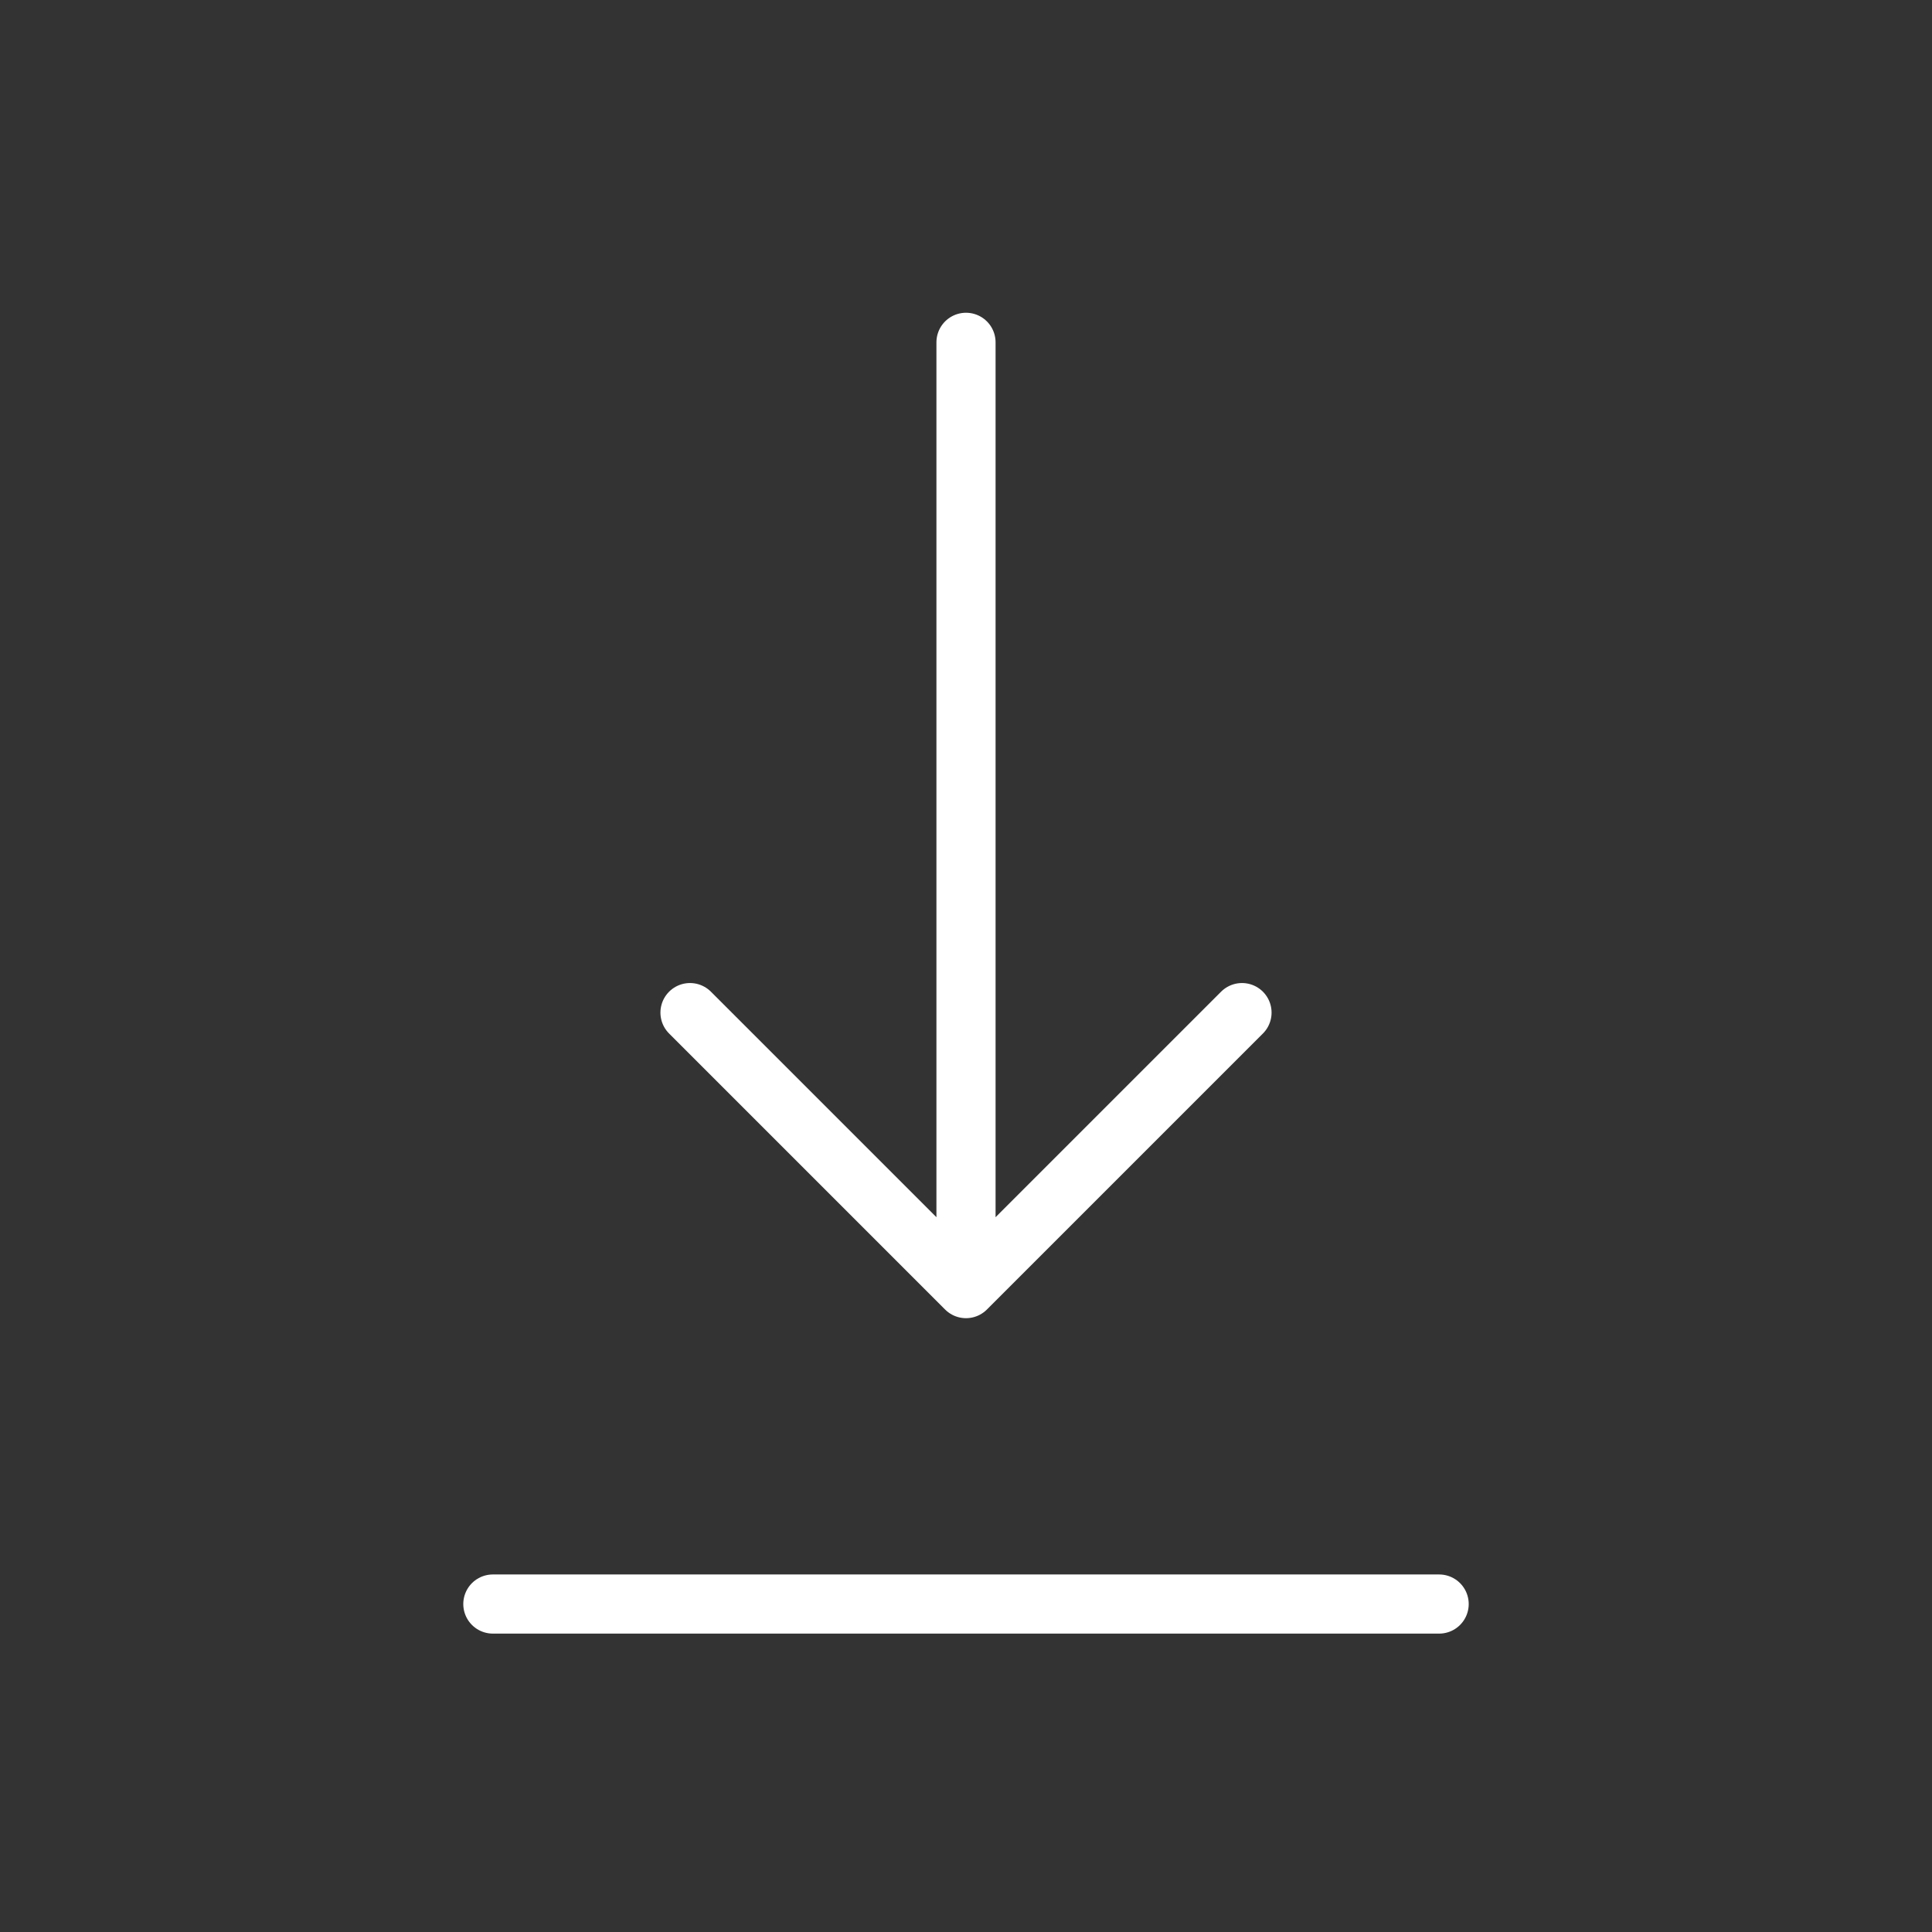 <svg width="49" height="49" viewBox="0 0 49 49" fill="none" xmlns="http://www.w3.org/2000/svg">
<rect x="0" y="0" width="49" height="49" fill="#333333" stroke="none"/>
<g id="download">
<path id="Vector" d="M12.5 40.682L36.5 40.682" stroke="white" stroke-width="1.5" stroke-linecap="round" stroke-linejoin="round"/>
<path id="Vector_2" d="M24.5 8.682V32.682M24.5 32.682L31.5 25.682M24.5 32.682L17.5 25.682" stroke="white" stroke-width="1.5" stroke-linecap="round" stroke-linejoin="round"/>
</g>
</svg>
